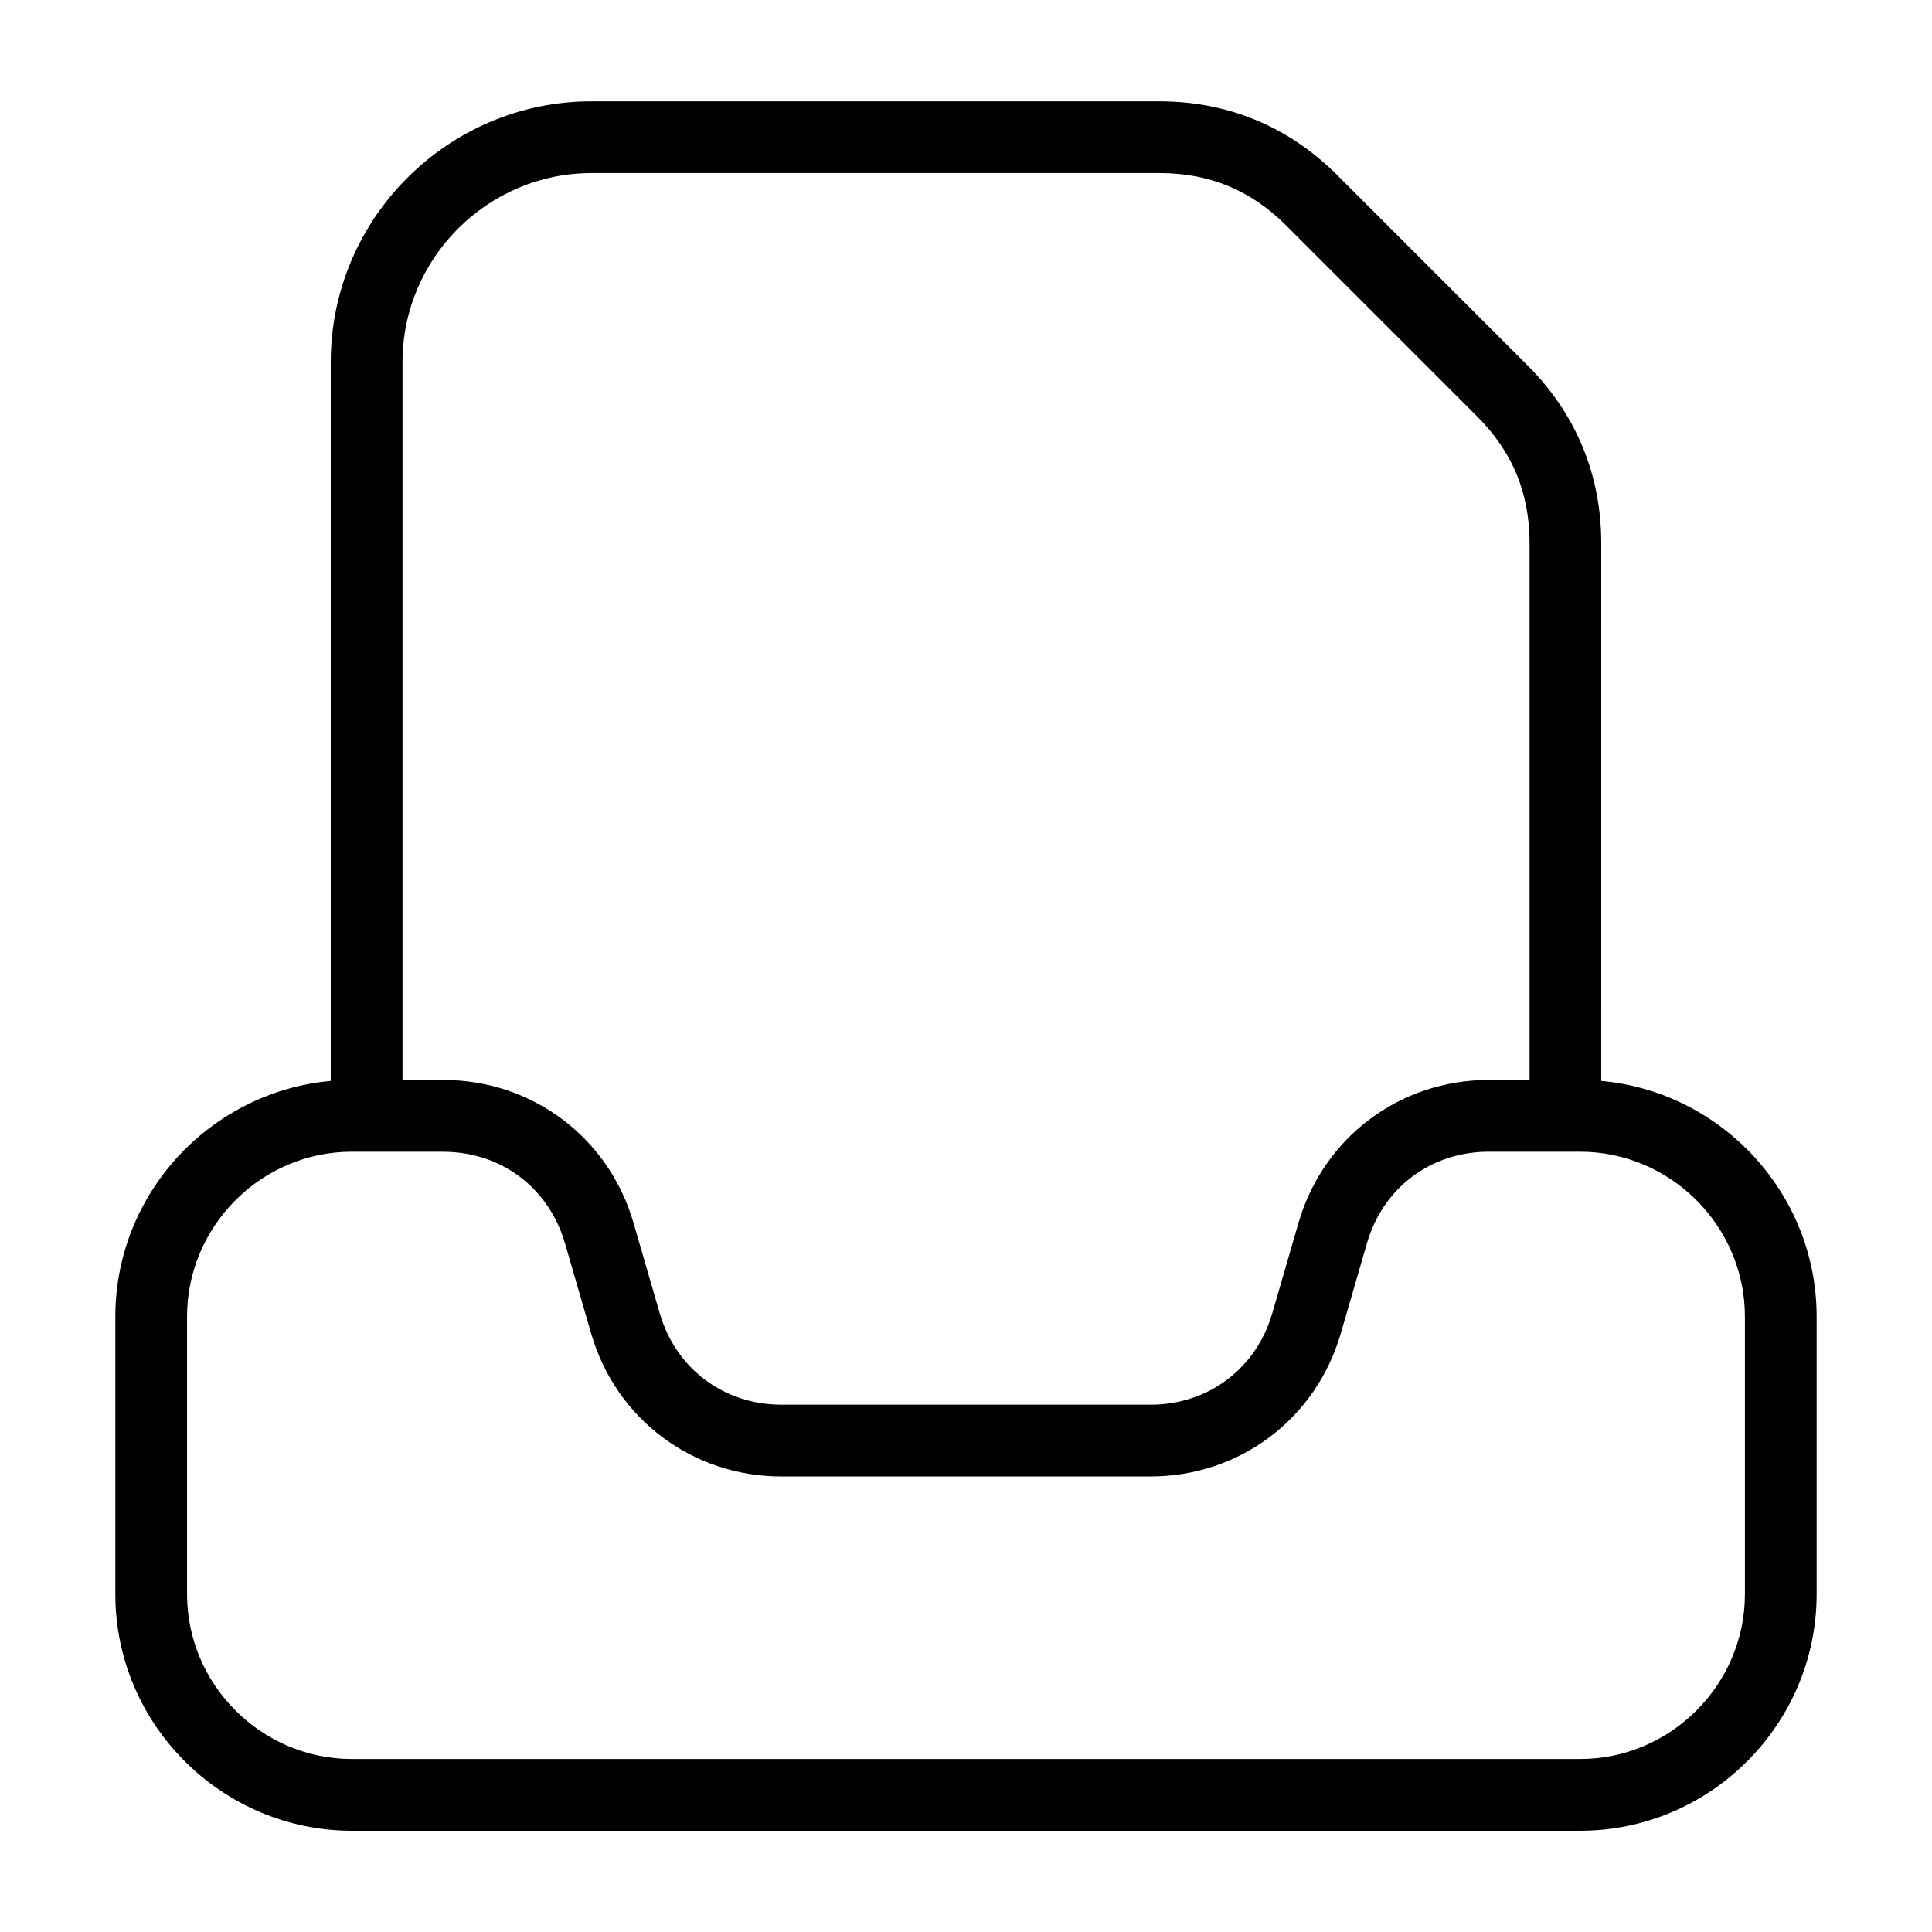 <?xml version="1.0" encoding="UTF-8"?>
<!-- Uploaded to: SVG Repo, www.svgrepo.com, Generator: SVG Repo Mixer Tools -->
<svg fill="#000000" width="800px" height="800px" version="1.1" viewBox="144 144 512 512" xmlns="http://www.w3.org/2000/svg">
 <path d="m250.66 430.2h10.793c11.805 0 22.762 3.793 31.621 10.461 8.844 6.637 15.539 16.113 18.832 27.477l6.938 23.91c2.133 7.332 6.379 13.391 12 17.609 5.594 4.203 12.605 6.606 20.27 6.606h97.773c7.664 0 14.676-2.402 20.27-6.606 5.609-4.219 9.887-10.277 12-17.609l6.938-23.91c3.297-11.367 9.992-20.844 18.832-27.477 8.871-6.664 19.832-10.461 31.633-10.461h10.793v-142.23c0-6.664-1.148-12.773-3.445-18.305-2.281-5.516-5.789-10.641-10.488-15.34l-50.527-50.527c-4.699-4.699-9.824-8.207-15.34-10.488-5.547-2.297-11.652-3.445-18.305-3.445h-150.5c-13.754 0-26.27 5.637-35.352 14.723-9.082 9.07-14.723 21.582-14.723 35.352v190.28zm317.68 0.258c15.023 1.344 28.566 8.039 38.68 18.168 11.367 11.367 18.41 27.039 18.41 44.301v73.547c0 17.246-7.059 32.934-18.41 44.285-11.367 11.367-27.039 18.41-44.301 18.41h-325.46c-17.246 0-32.934-7.059-44.285-18.41-11.367-11.367-18.41-27.039-18.41-44.285v-73.547c0-17.246 7.059-32.934 18.41-44.301 10.113-10.113 23.652-16.809 38.68-18.168v-190.53c0-19 7.769-36.273 20.285-48.789s29.777-20.285 48.789-20.285h150.5c9.07 0 17.578 1.648 25.512 4.926 7.949 3.297 15.16 8.16 21.582 14.57l50.527 50.527c6.41 6.41 11.273 13.617 14.57 21.582 3.281 7.922 4.926 16.445 4.926 25.512zm-306.88 18.758h-24.195c-12 0-22.93 4.914-30.848 12.848-7.922 7.922-12.848 18.848-12.848 30.848v73.547c0 12 4.926 22.93 12.848 30.848 7.922 7.922 18.848 12.848 30.848 12.848h325.46c12 0 22.93-4.926 30.848-12.848 7.922-7.922 12.848-18.848 12.848-30.848v-73.547c0-12-4.926-22.93-12.848-30.848-7.922-7.922-18.848-12.848-30.848-12.848h-24.18c-7.648 0-14.676 2.387-20.27 6.59-5.621 4.219-9.887 10.277-12 17.609l-6.938 23.91c-3.297 11.367-9.992 20.844-18.832 27.492-8.871 6.664-19.832 10.461-31.633 10.461h-97.773c-11.805 0-22.762-3.793-31.621-10.461-8.844-6.637-15.539-16.113-18.832-27.477l-6.938-23.91c-2.133-7.332-6.379-13.391-12-17.609-5.594-4.203-12.605-6.59-20.27-6.59z"/>
</svg>